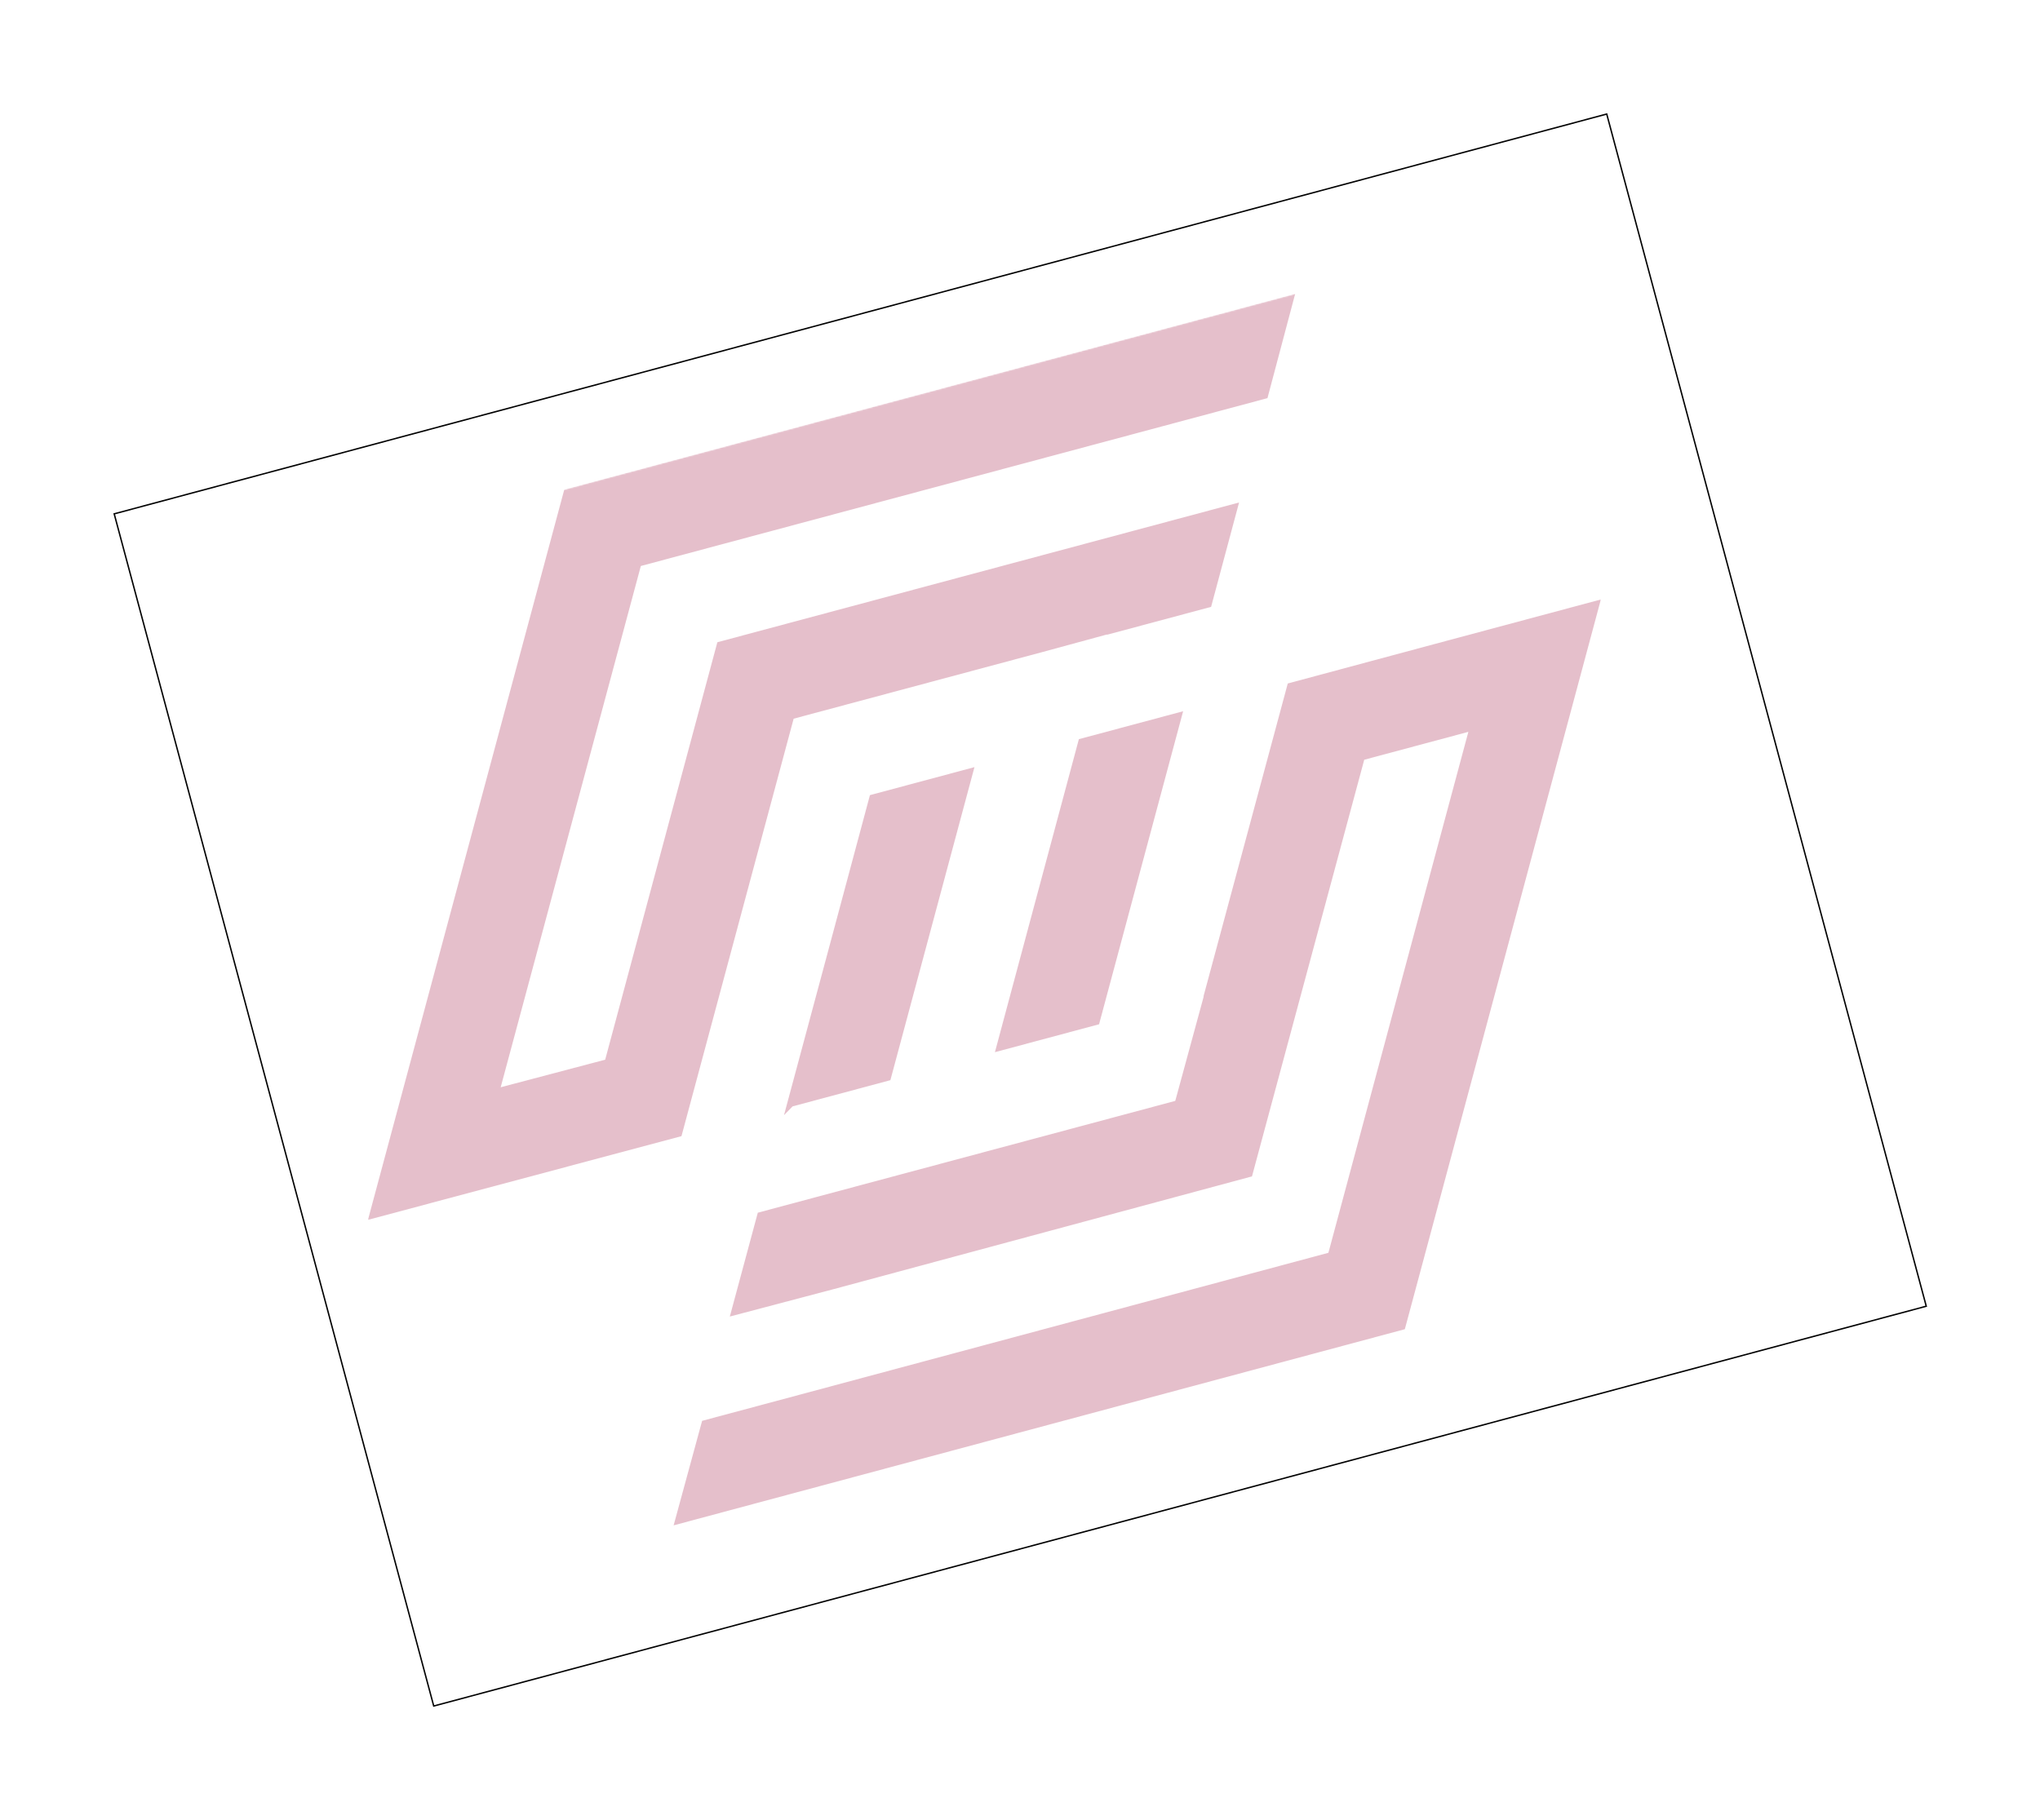 <svg width="1449" height="1293" viewBox="0 0 1449 1293" fill="none" xmlns="http://www.w3.org/2000/svg">
<g filter="url(#filter0_f_119_16)">
<g clip-path="url(#clip0_119_16)">
<mask id="mask0_119_16" style="mask-type:luminance" maskUnits="userSpaceOnUse" x="141" y="169" width="1144" height="1057">
<path d="M1068.35 169L141 417.482L357.484 1225.41L1284.83 976.929L1068.35 169Z" fill="white"/>
</mask>
<g mask="url(#mask0_119_16)">
<path fill-rule="evenodd" clip-rule="evenodd" d="M914.725 485.5L854.823 707.959L855.007 707.909L835.775 778.55L834.926 781.633L834.774 782.167L538.261 861.617C531.558 886.653 524.876 911.387 518.388 935.383L592.611 915.788L889.277 835.807L969.008 539.79L1042.97 519.971L943.56 890.094L572.671 989.671L498.705 1009.49L478.471 1083.75L997.844 944.385L1137.09 425.918C1117.76 431.095 915 485.426 914.657 485.616L914.725 485.5Z" fill="#990033" fill-opacity="0.25"/>
<path fill-rule="evenodd" clip-rule="evenodd" d="M556.864 792.327L562.975 786.063L632.434 767.452C650.801 699.11 673.11 616.026 692.149 545.043C666.113 552.019 640.263 558.946 617.907 564.936C599 635.687 577.842 714.23 556.864 792.327Z" fill="#990033" fill-opacity="0.25"/>
<path fill-rule="evenodd" clip-rule="evenodd" d="M840.279 505.351C831.263 507.767 802.469 515.483 766.313 525.171L706.688 747.556L780.657 727.736L840.371 505.327L840.279 505.351Z" fill="#990033" fill-opacity="0.25"/>
<path fill-rule="evenodd" clip-rule="evenodd" d="M563.724 510.619L637.69 490.8L740.268 463.314L786.219 450.804L786.268 450.988L860.237 431.168L880.104 357.012L806.135 376.832L509.533 456.306L429.857 752.897L355.633 772.489L455.182 402.133L825.752 302.838L900.27 282.872L919.952 208.762L400.803 347.868L261.363 866.683C280.683 861.506 484.049 807.212 484.049 807.212L563.724 510.619Z" fill="#990033" fill-opacity="0.25"/>
</g>
</g>
<rect x="81.113" y="365.079" width="1097.53" height="876.912" transform="rotate(-15 81.113 365.079)" stroke="black"/>
</g>
<defs>
<filter id="filter0_f_119_16" x="0.5" y="0.406" width="1448.32" height="1292.32" filterUnits="userSpaceOnUse" color-interpolation-filters="sRGB">
<feFlood flood-opacity="0" result="BackgroundImageFix"/>
<feBlend mode="normal" in="SourceGraphic" in2="BackgroundImageFix" result="shape"/>
<feGaussianBlur stdDeviation="40" result="effect1_foregroundBlur_119_16"/>
</filter>
<clipPath id="clip0_119_16">
<rect x="80.501" y="364.726" width="1098.53" height="877.912" transform="rotate(-15 80.501 364.726)" fill="white"/>
</clipPath>
</defs>
</svg>

